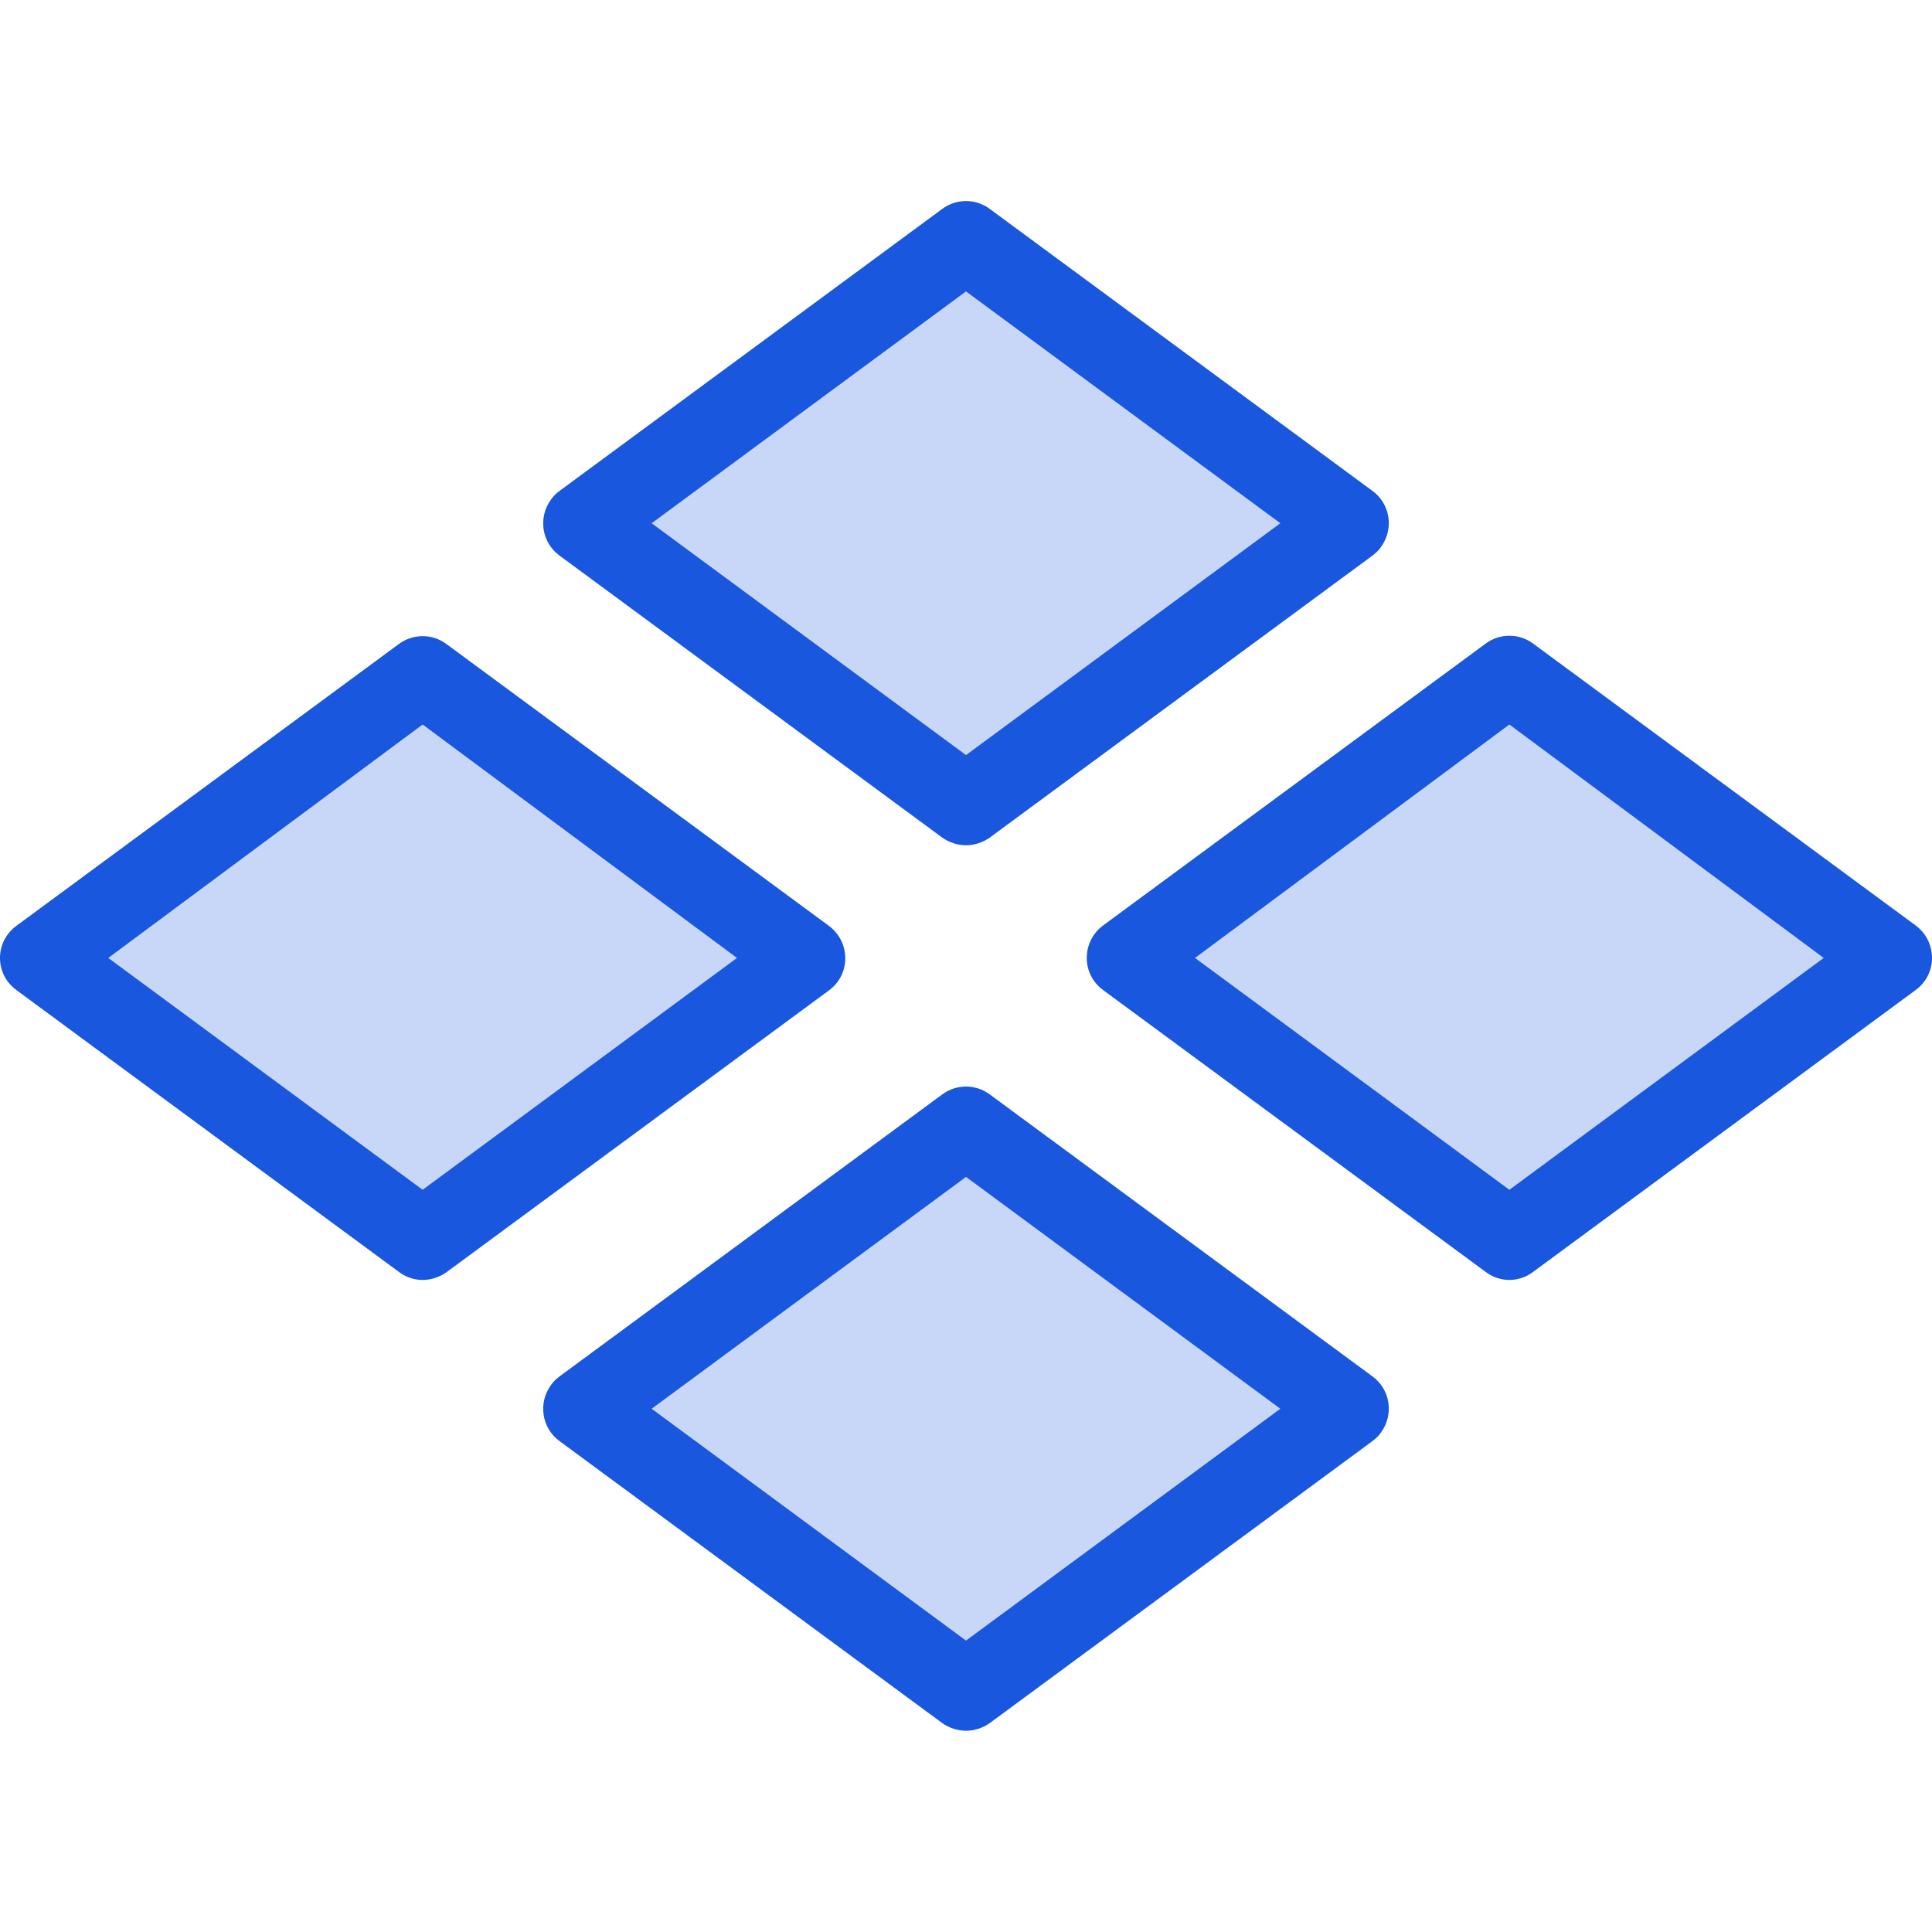 <?xml version="1.0" encoding="UTF-8"?>
<svg xmlns="http://www.w3.org/2000/svg" id="a" viewBox="0 0 48 48"><defs><style>.d{fill:none;opacity:.24;}.e,.f{fill:#1957de;}.f{fill-rule:evenodd;}</style></defs><g id="b"><g id="c"><g class="d"><polygon class="f" points="33.5 13 24 20 14.5 13 24 6 33.5 13"/><polygon class="f" points="47 23.8 37.5 30.8 28 23.8 37.5 16.8 47 23.8"/><polygon class="f" points="20 23.8 10.5 30.8 1 23.8 10.5 16.8 20 23.8"/><polygon class="f" points="33.5 35 24 42 14.5 35 24 28 33.5 35"/></g><path class="e" d="m24,21c-.21,0-.42-.07-.59-.19l-9.5-7c-.45-.32-.55-.95-.22-1.4.06-.09.14-.16.22-.22l9.5-7c.35-.26.83-.26,1.18,0l9.5,7c.45.32.55.95.22,1.4-.06.09-.14.16-.22.22l-9.5,7c-.17.12-.38.19-.59.19Zm-7.81-8l7.81,5.76,7.81-5.76-7.81-5.76-7.81,5.76Z"/><path class="e" d="m37.5,31.8c-.21,0-.42-.07-.59-.2l-9.5-7c-.26-.19-.41-.48-.41-.8,0-.32.15-.62.41-.81l9.5-7c.35-.26.83-.26,1.18,0l9.5,7c.26.19.41.49.41.81,0,.32-.15.61-.41.8l-9.5,7c-.17.13-.38.2-.59.2Zm-7.81-8l7.81,5.76,7.81-5.76-7.81-5.8-7.81,5.8Z"/><path class="e" d="m10.5,31.8c-.21,0-.42-.07-.59-.2L.41,24.6C.15,24.41,0,24.12,0,23.8c0-.32.15-.61.41-.8l9.5-7c.35-.26.83-.26,1.18,0l9.5,7c.26.19.41.49.41.81,0,.32-.15.61-.41.8l-9.5,7c-.17.12-.38.19-.59.19Zm-7.81-8l7.81,5.76,7.81-5.76-7.81-5.8-7.81,5.8Z"/><path class="e" d="m24,43c-.21,0-.42-.07-.59-.19l-9.5-7c-.45-.32-.55-.95-.22-1.4.06-.09.14-.16.22-.22l9.5-7c.35-.26.83-.26,1.18,0l9.5,7c.45.32.55.95.22,1.4-.06.09-.14.16-.22.22l-9.5,7c-.17.12-.38.19-.59.19Zm-7.81-8l7.81,5.76,7.81-5.76-7.81-5.76-7.81,5.76Z"/></g></g></svg>
